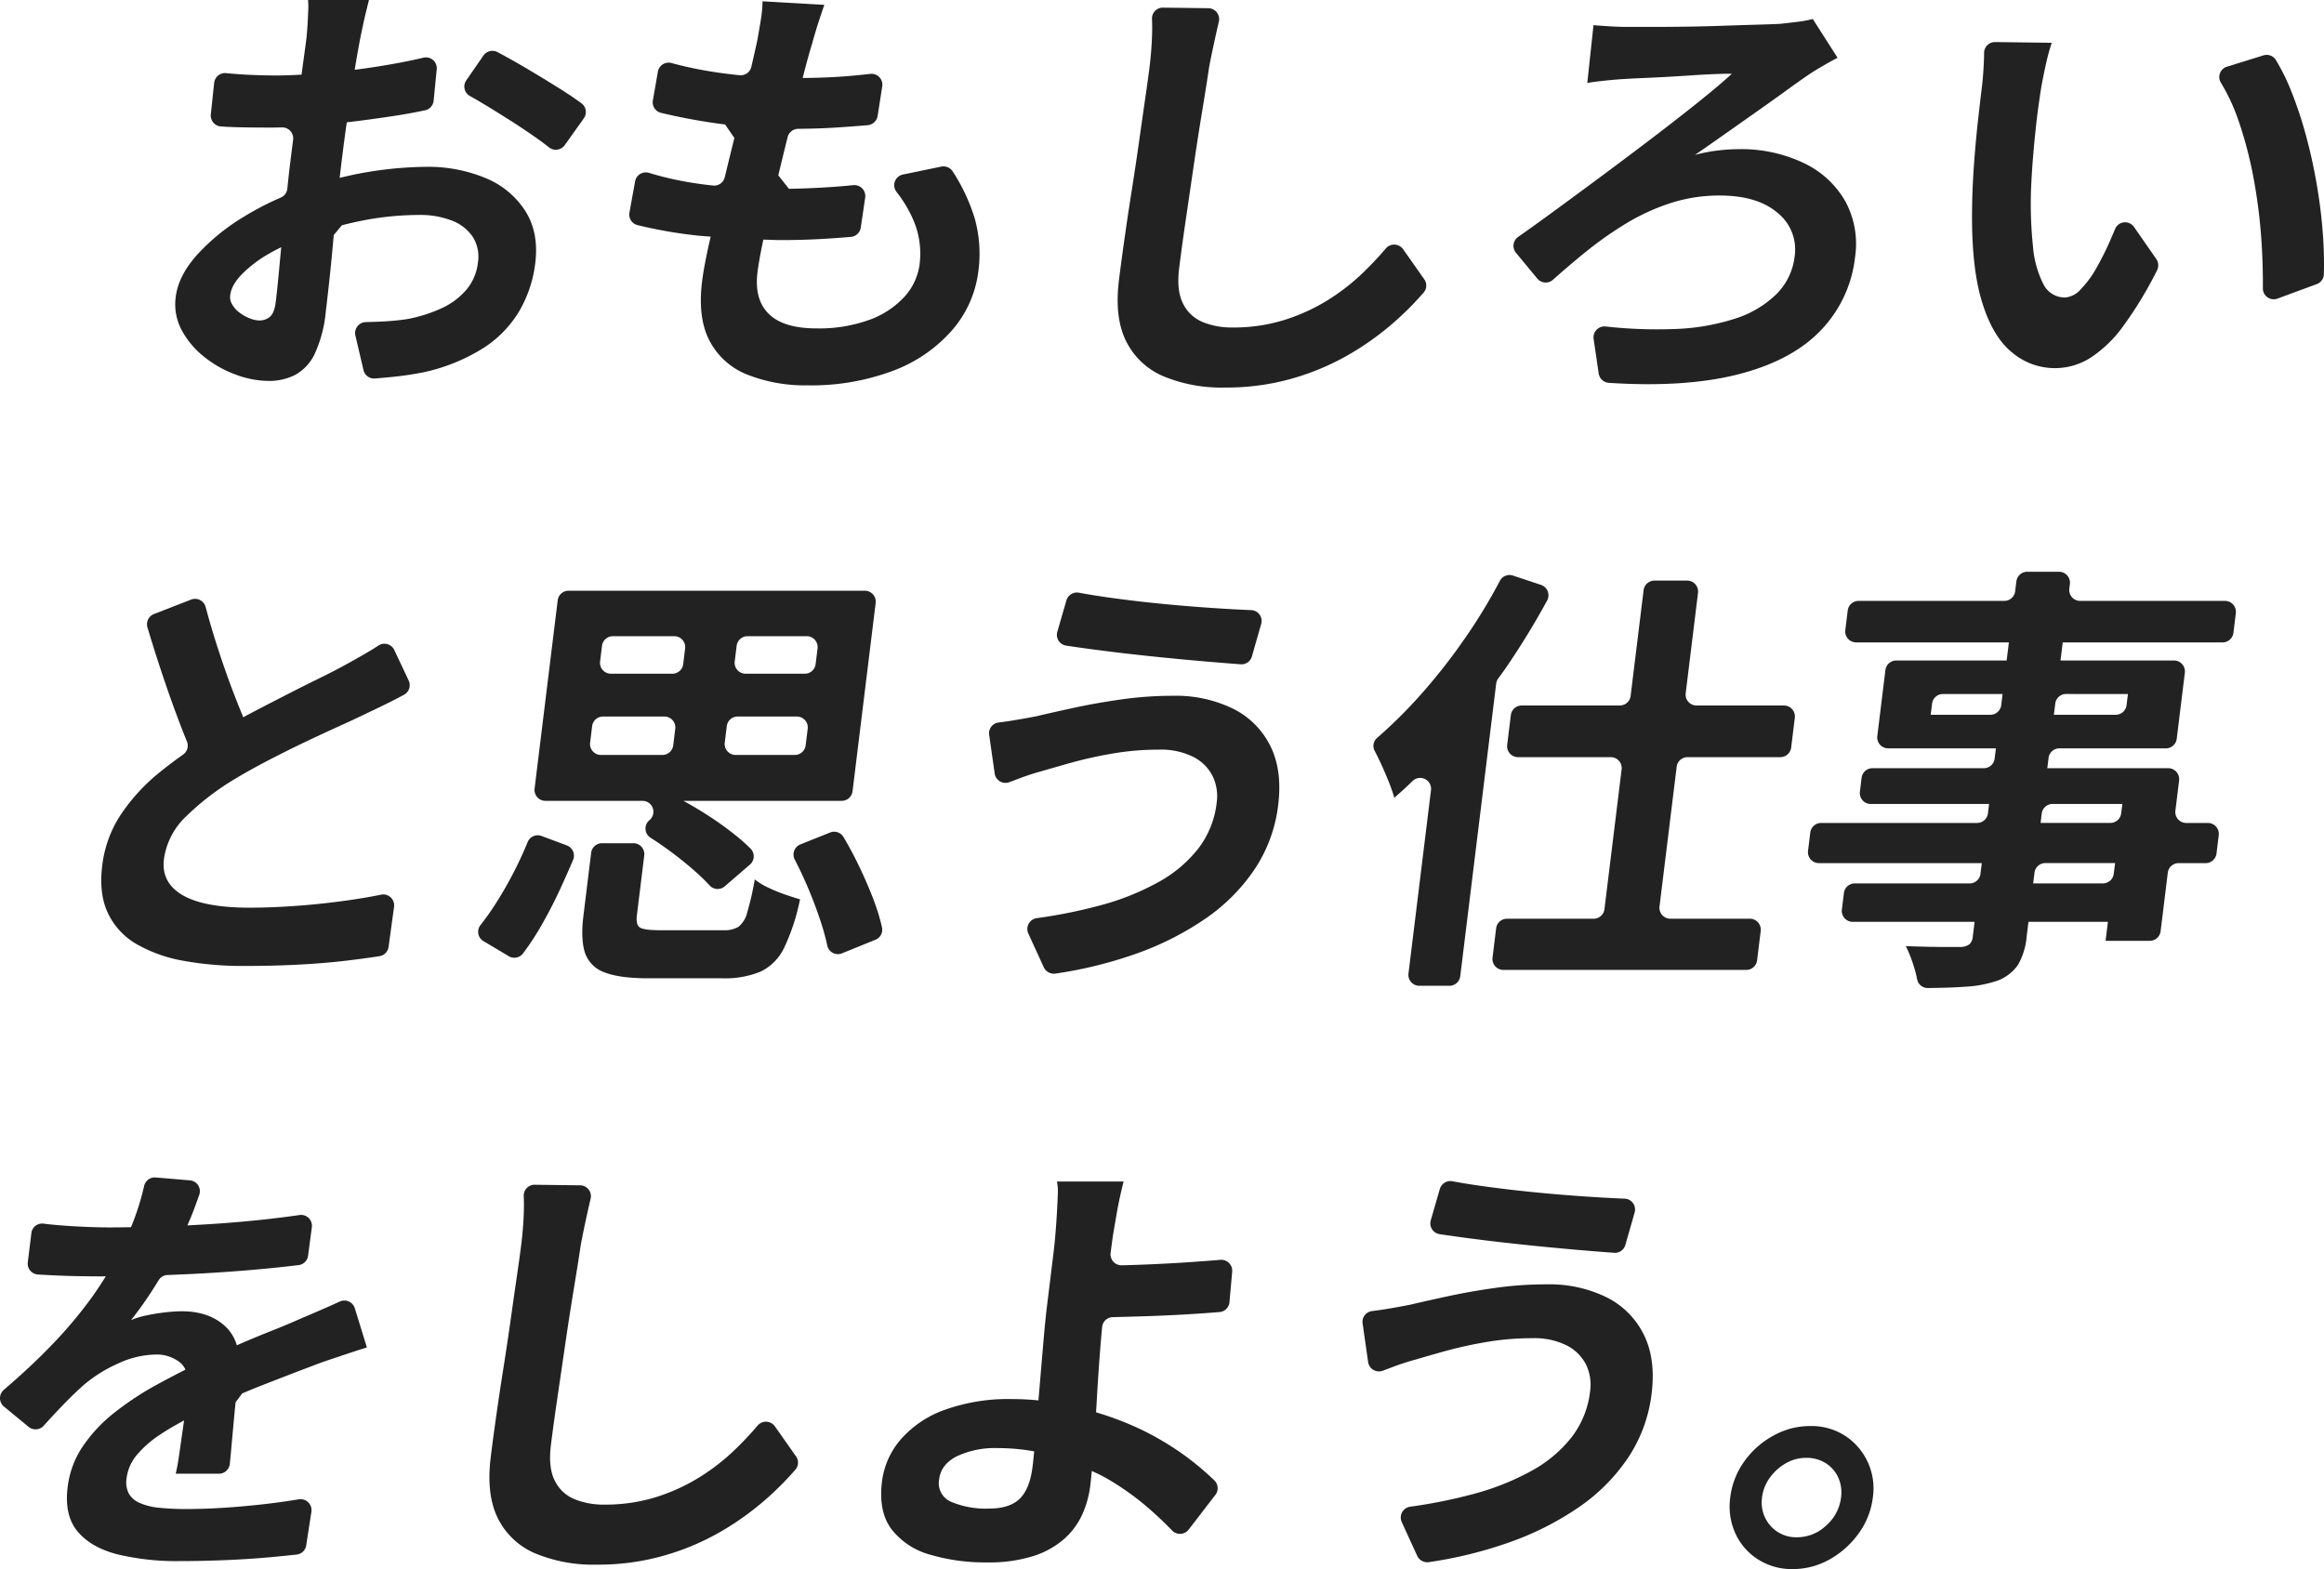 <svg xmlns="http://www.w3.org/2000/svg" width="557" height="376.101" viewBox="0 0 557 376.101">
  <g id="グループ_113" data-name="グループ 113" transform="translate(42.002)">
    <g id="グループ_237" data-name="グループ 237">
      <path id="パス_421" data-name="パス 421" d="M86.285,63.058q.9-7.3-2.383-12.484A20.547,20.547,0,0,0,74.4,42.691a35.853,35.853,0,0,0-14.378-2.7,88.926,88.926,0,0,0-13.691,1.213c-2.328.37-4.633.87-6.927,1.438.15-1.312.3-2.6.449-3.814q.454-3.707.989-7.617c.085-.636.18-1.261.269-1.89.061-.01.116-.014.177-.02q5.313-.632,10.595-1.428,4.232-.632,8.008-1.438a2.606,2.606,0,0,0,2.036-2.311l.741-7.5a2.6,2.6,0,0,0-3.178-2.8q-2.677.637-5.656,1.2-5.037.948-10.306,1.638c-.173.024-.337.031-.513.054.044-.262.085-.537.129-.8q.6-3.651,1.193-6.716c.184-.918.4-1.958.649-3.124s.513-2.328.8-3.491.5-2.029.639-2.59h-14.6a18.249,18.249,0,0,1,.037,2.7c-.044,1.234-.105,2.454-.184,3.651s-.16,2.186-.258,2.961q-.219,1.8-.663,4.973c-.156,1.111-.316,2.325-.483,3.613-2.182.119-4.276.2-6.173.2s-4.035-.051-6.383-.16q-2.488-.112-5.5-.4a2.633,2.633,0,0,0-2.893,2.322l-.8,7.559a2.614,2.614,0,0,0,2.4,2.893c1.071.078,2.206.136,3.4.173q3.375.1,8.664.1c.8,0,1.669-.017,2.587-.044A2.632,2.632,0,0,1,28.251,33.5q-.377,2.9-.727,5.754c-.245,1.985-.455,4-.67,6.006a2.591,2.591,0,0,1-1.564,2.1,69.171,69.171,0,0,0-8.678,4.487A50.171,50.171,0,0,0,5.213,61.1Q.731,66.127.111,71.2a13.075,13.075,0,0,0,1.411,7.889,20.541,20.541,0,0,0,5.353,6.4,26.707,26.707,0,0,0,7.566,4.283,22.936,22.936,0,0,0,7.96,1.536,13.727,13.727,0,0,0,6.309-1.431,11.094,11.094,0,0,0,4.694-5.02A30.666,30.666,0,0,0,36.076,74.7q.291-2.33.755-6.563c.384-3.474.772-7.413,1.156-11.794.649-.785,1.3-1.564,1.948-2.345,1.581-.408,3.178-.778,4.8-1.1a70.905,70.905,0,0,1,13.661-1.373A20.889,20.889,0,0,1,66.371,52.9a10.527,10.527,0,0,1,4.966,3.916,8.93,8.93,0,0,1,1.2,6.135,12.1,12.1,0,0,1-2.814,6.56,17.2,17.2,0,0,1-6.047,4.446,35.115,35.115,0,0,1-8.144,2.539,59.52,59.52,0,0,1-6.156.581q-1.8.087-3.678.129a2.624,2.624,0,0,0-2.525,3.209L45.113,88.7a2.6,2.6,0,0,0,2.726,2.026c1.468-.119,2.991-.255,4.575-.421q3.589-.367,7.277-1.108a44.538,44.538,0,0,0,14.32-5.873,26.921,26.921,0,0,0,8.555-8.943,29.911,29.911,0,0,0,3.718-11.319m-62.195,9.31c-.218,1.767-.68,2.944-1.387,3.545a3.822,3.822,0,0,1-2.546.9,6.449,6.449,0,0,1-2.216-.476,10.226,10.226,0,0,1-2.427-1.326,6.239,6.239,0,0,1-2.138-2.57,2.63,2.63,0,0,1-.221-.938q-.117-2.7,2.746-5.7a30.088,30.088,0,0,1,6.424-4.918c.972-.581,2.026-1.1,3.076-1.632-.163,1.7-.32,3.362-.462,4.908q-.5,5.348-.85,8.2" transform="translate(0.001)" fill="#222"/>
      <path id="パス_422" data-name="パス 422" d="M31.563,20.382q3.482,2.228,6.451,4.337,1.484,1.06,2.675,2.012a2.632,2.632,0,0,0,3.769-.557l4.551-6.4a2.606,2.606,0,0,0-.551-3.617q-2.014-1.494-4.765-3.232-4.273-2.7-8.956-5.452Q31.3,5.459,28.344,3.894a2.625,2.625,0,0,0-3.392.823l-4.1,5.935a2.586,2.586,0,0,0,.867,3.756q1.438.8,3.107,1.8,3.253,1.953,6.733,4.177" transform="translate(48.904 8.604)" fill="#222"/>
      <path id="パス_423" data-name="パス 423" d="M51.525,56.5c-.15.673-.32,1.4-.462,2.046q-1.2,5.445-1.6,8.729-1.081,8.78,1.842,14.283A17.4,17.4,0,0,0,60.369,89.6a37.489,37.489,0,0,0,14.395,2.542,55.5,55.5,0,0,0,20.479-3.494A35.083,35.083,0,0,0,109.4,78.918a26.46,26.46,0,0,0,6.292-14.177,31.388,31.388,0,0,0-.921-12.753,44.65,44.65,0,0,0-5.228-11.111,2.659,2.659,0,0,0-2.767-1.162l-9.184,1.9a2.614,2.614,0,0,0-1.5,4.191,30.284,30.284,0,0,1,4.007,6.71,20.28,20.28,0,0,1,1.513,10.527,14.313,14.313,0,0,1-3.606,7.831A21.15,21.15,0,0,1,89.6,76.43a35.346,35.346,0,0,1-12.736,2.063q-7.831,0-11.376-3.44t-2.74-10q.326-2.641,1.241-7.09c.048-.235.109-.506.16-.748,1.407.031,2.77.112,4.2.112q4.971,0,9.66-.262,3.62-.2,7.131-.506A2.612,2.612,0,0,0,87.5,54.326l1.06-7.179a2.622,2.622,0,0,0-2.876-2.984q-3.615.362-7.481.581-4.181.229-7.913.292c-1.145-1.445-1.417-1.788-2.559-3.232.377-1.557.758-3.127,1.149-4.735.367-1.506.734-2.981,1.094-4.436a2.641,2.641,0,0,1,2.546-1.978c3.443-.031,6.478-.133,9.089-.306q3.768-.245,7.546-.561a2.654,2.654,0,0,0,2.389-2.226l1.1-7.073a2.6,2.6,0,0,0-2.879-3q-2.814.336-6.125.591c-3.144.241-6.526.36-10.068.394.146-.564.3-1.179.445-1.72q1.091-4.176,1.791-6.4.576-2.116,1.271-4.344Q77.779,3.8,78.768.938L63.952.092a26.125,26.125,0,0,1-.3,3.756q-.291,1.953-.959,5.659c-.4,1.859-.877,3.956-1.411,6.271a2.634,2.634,0,0,1-2.814,2.033q-4.629-.459-9.017-1.264Q45.6,15.838,42.192,14.9a2.62,2.62,0,0,0-3.314,2.053l-1.2,6.869a2.6,2.6,0,0,0,1.931,3q3.8.918,8.056,1.682c2.42.438,4.861.8,7.325,1.115.918,1.336,1.3,1.893,2.216,3.229-.785,3.185-1.553,6.319-2.308,9.425a2.6,2.6,0,0,1-2.8,1.982c-2.308-.245-4.616-.564-6.931-.993a75.93,75.93,0,0,1-8.385-2.036,2.616,2.616,0,0,0-3.368,2.012l-1.353,7.491a2.6,2.6,0,0,0,1.886,3,110.878,110.878,0,0,0,14.232,2.495c1.088.126,2.243.177,3.351.282" transform="translate(76.8 0.221)" fill="#222"/>
      <path id="パス_424" data-name="パス 424" d="M139.923,65.625l-5.061-7.182a2.625,2.625,0,0,0-4.16-.15q-2.468,2.9-5.238,5.585a50.884,50.884,0,0,1-8.831,6.883,45.612,45.612,0,0,1-10.418,4.7,40.848,40.848,0,0,1-12.172,1.747A18.466,18.466,0,0,1,86.8,75.89a9.13,9.13,0,0,1-4.691-4.442q-1.575-3.125-.921-8.412.6-4.869,1.56-11.427T84.7,38.277q.989-6.771,2.016-12.964t1.662-10.527q.6-3.171,1.441-6.982.444-2.024.884-3.9A2.614,2.614,0,0,0,88.191.674L77.321.538A2.6,2.6,0,0,0,74.68,3.23c.058,1.312.065,2.678.01,4.1q-.127,3.656-.595,7.461-.342,2.753-1.016,7.4-.678,4.665-1.492,10.425t-1.767,11.8Q68.866,50.444,68.082,56T66.76,65.894q-1.1,8.994,1.747,14.65A17.622,17.622,0,0,0,77.423,88.9a36.166,36.166,0,0,0,14.748,2.7,57.436,57.436,0,0,0,16.686-2.325,60.109,60.109,0,0,0,13.807-6.033,68.926,68.926,0,0,0,10.765-7.937,73.6,73.6,0,0,0,6.387-6.5,2.6,2.6,0,0,0,.109-3.178" transform="translate(159.418 1.291)" fill="#222"/>
      <path id="パス_425" data-name="パス 425" d="M111.449,57.357a87.619,87.619,0,0,1,9.962-7.032,50.971,50.971,0,0,1,10.649-4.867,37.777,37.777,0,0,1,11.7-1.8q9.1,0,13.929,4.177a11.231,11.231,0,0,1,4.065,10.421,15.2,15.2,0,0,1-4.273,8.943,24.819,24.819,0,0,1-9.877,5.928,52.682,52.682,0,0,1-14.969,2.536,111.089,111.089,0,0,1-16.162-.612,2.625,2.625,0,0,0-2.9,2.971l1.213,8.29a2.662,2.662,0,0,0,2.451,2.25q17.982,1.152,30.4-1.9,13.144-3.227,20.231-10.527a30.052,30.052,0,0,0,8.372-17.773,21.384,21.384,0,0,0-2.291-13.229,22.507,22.507,0,0,0-9.874-9.2,34.974,34.974,0,0,0-15.985-3.385,41.38,41.38,0,0,0-4.745.319,37.464,37.464,0,0,0-5.476,1.054q3.819-2.641,7.644-5.34t7.583-5.343q3.763-2.646,6.958-4.973t5.731-4.021q1.147-.739,2.974-1.8t3.287-1.8L166.1,1.338a26.086,26.086,0,0,1-3.681.687q-2.1.255-3.994.466a1.376,1.376,0,0,1-.167.014q-2.019.1-5.71.207-3.773.107-8.338.265t-8.967.211q-4.4.056-7.943.054h-5.238q-2.646,0-4.952-.163c-1.54-.1-2.729-.187-3.566-.262l-1.489,13.861c1.224-.211,2.692-.408,4.408-.581s3.209-.3,4.49-.37c1.064-.071,2.43-.139,4.1-.214s3.494-.153,5.486-.262,4.011-.231,6.074-.37,3.96-.245,5.7-.32,3.2-.1,4.405-.1q-2.865,2.641-7.678,6.506t-10.765,8.412q-5.96,4.548-12.3,9.255T103.7,47.676q-4.476,3.283-8.209,5.89a2.619,2.619,0,0,0-.527,3.817l5.119,6.193a2.607,2.607,0,0,0,3.749.269q3.773-3.36,7.62-6.489" transform="translate(226.372 3.21)" fill="#222"/>
      <path id="パス_426" data-name="パス 426" d="M169.006,47.472q-.387-5.868-1.428-12.063T164.941,23.3a96.277,96.277,0,0,0-3.715-11.111,48.38,48.38,0,0,0-3.555-7.131A2.584,2.584,0,0,0,154.7,3.992L145.971,6.7a2.593,2.593,0,0,0-1.458,3.831,46.342,46.342,0,0,1,4.218,9.062,96.956,96.956,0,0,1,3.763,14.6,131.3,131.3,0,0,1,1.818,15.34q.311,5.445.268,10.3a2.6,2.6,0,0,0,3.518,2.447l9.368-3.457a2.59,2.59,0,0,0,1.727-2.342q.133-4.16-.187-9.007" transform="translate(345.766 9.287)" fill="#222"/>
      <path id="パス_427" data-name="パス 427" d="M136.227,77.312a15.9,15.9,0,0,0,18.711,1.428,29.7,29.7,0,0,0,8.1-7.831,92.792,92.792,0,0,0,8-13.222,2.66,2.66,0,0,0-.177-2.719L165.533,47.3a2.6,2.6,0,0,0-4.541.462c-.323.765-.659,1.557-1,2.359a72.449,72.449,0,0,1-3.379,6.825,24.769,24.769,0,0,1-3.817,5.238A5.588,5.588,0,0,1,149,64.192a5.708,5.708,0,0,1-5.211-3.226,24.18,24.18,0,0,1-2.485-9.048,97.987,97.987,0,0,1-.469-13.436q.153-3.809.466-7.668t.717-7.563q.4-3.712.935-7.2.189-1.484.629-3.807t1.009-4.762a42.805,42.805,0,0,1,1.217-4.337l-13.572-.18a2.6,2.6,0,0,0-2.644,2.587c-.007.9-.037,1.869-.092,2.882q-.163,3.074-.435,5.289-.393,3.181-.935,8.042t-.941,10.265q-.4,5.394-.469,10.258-.26,14.189,2.291,22.7t7.216,12.325" transform="translate(303.941 7.115)" fill="#222"/>
      <path id="パス_428" data-name="パス 428" d="M89.994,57.073q6.577.693,12.756,1.217,4.813.413,8.681.7a2.6,2.6,0,0,0,2.7-1.9l2.213-7.75a2.593,2.593,0,0,0-2.376-3.331q-3.074-.127-6.961-.364-6.144-.372-12.892-1T81.069,43.158q-4.721-.632-8.4-1.329a2.64,2.64,0,0,0-3.011,1.876L67.49,51.2A2.61,2.61,0,0,0,69.6,54.517q3.492.525,7.716,1.074,6.093.8,12.675,1.482" transform="translate(143.921 100.238)" fill="#222"/>
      <path id="パス_429" data-name="パス 429" d="M32.093,85.363q3.88-2.32,8.29-4.6t8.732-4.34q4.324-2.055,8.079-3.752t6.343-2.961q3.141-1.479,5.9-2.859,1.626-.811,3.161-1.655a2.605,2.605,0,0,0,1.071-3.4L70.233,54.5a2.6,2.6,0,0,0-3.752-1.1c-.785.513-1.581,1.009-2.393,1.489q-2.519,1.484-5.8,3.283-2.5,1.377-6.268,3.222T43.9,65.472q-4.349,2.223-8.875,4.606c-.34.177-.659.364-1,.544-.5-1.227-.989-2.447-1.516-3.773q-2.223-5.6-4.337-12.063-1.688-5.134-3.161-10.6a2.619,2.619,0,0,0-3.47-1.778l-8.9,3.46a2.638,2.638,0,0,0-1.57,3.209q1.7,5.69,3.566,11.268,2.243,6.72,4.572,12.75.668,1.728,1.329,3.351a2.6,2.6,0,0,1-.918,3.107c-1.931,1.37-3.8,2.774-5.585,4.225a45.738,45.738,0,0,0-9.344,10.16A28.172,28.172,0,0,0,.227,106.209q-.836,6.771,1.4,11.424a16.914,16.914,0,0,0,6.92,7.406A34.513,34.513,0,0,0,19.8,129.01a79.782,79.782,0,0,0,14.507,1.217q6.873,0,13-.319t11.441-.948q4.216-.5,7.94-1.074a2.6,2.6,0,0,0,2.172-2.237l1.312-9.589a2.6,2.6,0,0,0-3.09-2.916q-3.4.688-7.342,1.264-6.144.9-12.389,1.373t-11.75.479q-11,0-16.135-3.018t-4.446-8.62a17.4,17.4,0,0,1,5.336-10.265,62.879,62.879,0,0,1,11.737-8.994" transform="translate(-17.731 101.309)" fill="#222"/>
      <path id="パス_430" data-name="パス 430" d="M78.353,70.043a15.651,15.651,0,0,1-3.1-1.9,67.485,67.485,0,0,1-1.818,7.937,6.208,6.208,0,0,1-2.118,3.44,6.535,6.535,0,0,1-3.484.8H52.7q-3.916,0-4.949-.636c-.687-.428-.935-1.411-.748-2.964L48.765,62.4a2.617,2.617,0,0,0-2.6-2.937H38.64a2.615,2.615,0,0,0-2.6,2.3L34.194,76.817q-.7,5.71.384,8.943a7.52,7.52,0,0,0,4.663,4.653Q42.82,91.84,49.809,91.84H67.477a22.367,22.367,0,0,0,9.133-1.587,12.013,12.013,0,0,0,5.676-5.714A49.13,49.13,0,0,0,86.1,72.9q-1.535-.428-3.668-1.169a35.968,35.968,0,0,1-4.075-1.693" transform="translate(63.64 142.655)" fill="#222"/>
      <path id="パス_431" data-name="パス 431" d="M41.473,80.967q2.616-4.5,4.854-9.364,1.616-3.518,3.012-6.808a2.615,2.615,0,0,0-1.506-3.457l-6.06-2.267a2.619,2.619,0,0,0-3.348,1.5q-1.28,3.161-2.9,6.376a93.933,93.933,0,0,1-4.857,8.518q-1.733,2.7-3.555,5a2.6,2.6,0,0,0,.755,3.82l6.026,3.593a2.61,2.61,0,0,0,3.413-.619,62.5,62.5,0,0,0,4.167-6.292" transform="translate(46.018 141.309)" fill="#222"/>
      <path id="パス_432" data-name="パス 432" d="M58.1,96.655h0a2.6,2.6,0,0,0,.248,4.2q2.05,1.305,4.126,2.811,3.64,2.646,6.791,5.452a42.9,42.9,0,0,1,3.246,3.171,2.6,2.6,0,0,0,3.637.221l6.026-5.2a2.608,2.608,0,0,0,.19-3.8A40.437,40.437,0,0,0,79,100.489a80.484,80.484,0,0,0-7.046-5.078c-1.971-1.275-3.865-2.376-5.717-3.389h37.939a2.621,2.621,0,0,0,2.6-2.3l5.54-45.128a2.619,2.619,0,0,0-2.6-2.937H38.709a2.621,2.621,0,0,0-2.6,2.3l-5.54,45.128a2.619,2.619,0,0,0,2.6,2.937H56.432A2.619,2.619,0,0,1,58.1,96.655M92.94,81.019H78.746a2.619,2.619,0,0,1-2.6-2.937l.486-3.97a2.621,2.621,0,0,1,2.6-2.3H93.426a2.619,2.619,0,0,1,2.6,2.937l-.489,3.97a2.615,2.615,0,0,1-2.6,2.3M95.33,61.55H81.135a2.619,2.619,0,0,1-2.6-2.937L79,54.854a2.621,2.621,0,0,1,2.6-2.3H95.789a2.619,2.619,0,0,1,2.6,2.937l-.462,3.759a2.615,2.615,0,0,1-2.6,2.3m-46-8.994H64.049a2.617,2.617,0,0,1,2.6,2.937l-.462,3.759a2.615,2.615,0,0,1-2.6,2.3H48.866a2.619,2.619,0,0,1-2.6-2.937l.462-3.759a2.621,2.621,0,0,1,2.6-2.3M46.962,71.815H61.683a2.617,2.617,0,0,1,2.6,2.937l-.486,3.97a2.616,2.616,0,0,1-2.6,2.3H46.476a2.619,2.619,0,0,1-2.6-2.937l.486-3.97a2.621,2.621,0,0,1,2.6-2.3" transform="translate(55.555 99.939)" fill="#222"/>
      <path id="パス_433" data-name="パス 433" d="M68.211,75.531q-1.632-4.385-3.868-8.99-1.713-3.518-3.566-6.635a2.606,2.606,0,0,0-3.215-1.06l-7.111,2.845a2.625,2.625,0,0,0-1.329,3.674q1.56,2.988,2.957,6.254,2.014,4.706,3.467,9.255.851,2.677,1.346,5.024a2.6,2.6,0,0,0,3.535,1.9l8-3.249a2.592,2.592,0,0,0,1.6-2.92,46.328,46.328,0,0,0-1.825-6.094" transform="translate(99.373 140.712)" fill="#222"/>
      <path id="パス_434" data-name="パス 434" d="M121.137,52.188a31.174,31.174,0,0,0-14.483-3.12,87.883,87.883,0,0,0-12.165.843q-6.032.851-11.193,1.961t-9.191,2.063c-1.74.35-3.688.707-5.846,1.057q-1.754.286-3.368.479a2.6,2.6,0,0,0-2.264,2.961l1.326,9.252a2.611,2.611,0,0,0,3.477,2.1c.755-.279,1.536-.568,2.349-.877a55.171,55.171,0,0,1,5.347-1.747q2.85-.841,7.182-2.06A99.592,99.592,0,0,1,92.1,62.929a64.857,64.857,0,0,1,11.176-.952,17.387,17.387,0,0,1,8.3,1.744,10.468,10.468,0,0,1,4.616,4.606,11.068,11.068,0,0,1,.969,6.342A22.09,22.09,0,0,1,112.8,85.621a31.263,31.263,0,0,1-9.677,8.147,61.3,61.3,0,0,1-14.344,5.659,120.774,120.774,0,0,1-14.711,2.937,2.623,2.623,0,0,0-2.06,3.674l3.712,8.1a2.658,2.658,0,0,0,2.791,1.516,101.866,101.866,0,0,0,18.837-4.589,71.176,71.176,0,0,0,17.022-8.518,44.445,44.445,0,0,0,11.951-12.009,35.131,35.131,0,0,0,5.585-15.34q1.015-8.26-1.869-14.072a19.788,19.788,0,0,0-8.9-8.943" transform="translate(132.445 117.713)" fill="#222"/>
      <path id="パス_435" data-name="パス 435" d="M91.147,85c.782,1.659,1.5,3.3,2.145,4.922a40.874,40.874,0,0,1,1.414,4.021q2.182-1.886,4.364-4a2.611,2.611,0,0,1,4.429,2.165l-5.4,43.966a2.616,2.616,0,0,0,2.6,2.94h7.209a2.624,2.624,0,0,0,2.6-2.3l8.61-70.121a2.622,2.622,0,0,1,.476-1.22c.721-1,1.462-1.982,2.158-3.015q5.287-7.8,9.589-15.713a2.626,2.626,0,0,0-1.5-3.732l-6.72-2.233A2.6,2.6,0,0,0,120,41.958a129.642,129.642,0,0,1-8.127,13.419,141.445,141.445,0,0,1-11.036,14.075A114.15,114.15,0,0,1,90.62,79.56,2.551,2.551,0,0,0,90,82.711q.546,1.03,1.142,2.291" transform="translate(197.472 97.278)" fill="#222"/>
      <path id="パス_436" data-name="パス 436" d="M169.689,80.967l.877-7.145a2.619,2.619,0,0,0-2.6-2.937H147.011a2.615,2.615,0,0,1-2.6-2.937l2.954-24.065a2.62,2.62,0,0,0-2.6-2.94h-7.841a2.624,2.624,0,0,0-2.6,2.3l-3.11,25.339a2.621,2.621,0,0,1-2.6,2.3H105.105a2.621,2.621,0,0,0-2.6,2.3l-.877,7.145a2.619,2.619,0,0,0,2.6,2.937h22.226a2.618,2.618,0,0,1,2.6,2.94l-4.113,33.487a2.615,2.615,0,0,1-2.6,2.3H101.58a2.621,2.621,0,0,0-2.6,2.3l-.863,7.036a2.619,2.619,0,0,0,2.6,2.937h58.208a2.615,2.615,0,0,0,2.6-2.3l.863-7.039a2.617,2.617,0,0,0-2.6-2.937H140.737a2.619,2.619,0,0,1-2.6-2.937l4.113-33.487a2.624,2.624,0,0,1,2.6-2.3h22.24a2.616,2.616,0,0,0,2.6-2.3" transform="translate(217.602 98.224)" fill="#222"/>
      <path id="パス_437" data-name="パス 437" d="M180.534,40.32H172.9a2.615,2.615,0,0,0-2.6,2.3l-.3,2.389a2.618,2.618,0,0,1-2.6,2.3H132.472a2.621,2.621,0,0,0-2.6,2.3l-.578,4.708a2.619,2.619,0,0,0,2.6,2.937H168.5l-.534,4.337H141.507a2.615,2.615,0,0,0-2.6,2.3l-1.944,15.822a2.619,2.619,0,0,0,2.6,2.937h25.822l-.3,2.461a2.621,2.621,0,0,1-2.6,2.3H135.8a2.624,2.624,0,0,0-2.6,2.3l-.408,3.338a2.617,2.617,0,0,0,2.6,2.937h28.361l-.275,2.247a2.618,2.618,0,0,1-2.6,2.3H123.5a2.621,2.621,0,0,0-2.6,2.3l-.537,4.391a2.619,2.619,0,0,0,2.6,2.937h39.044l-.316,2.566a2.618,2.618,0,0,1-2.6,2.3H131.561a2.615,2.615,0,0,0-2.6,2.3l-.489,3.97a2.618,2.618,0,0,0,2.6,2.937h29.207l-.428,3.494a2.814,2.814,0,0,1-.819,1.9,3.8,3.8,0,0,1-2.141.639h-3.015q-2.167,0-4.806-.054t-5.272-.16a32.056,32.056,0,0,1,1.934,4.922,27.215,27.215,0,0,1,.785,3.052,2.576,2.576,0,0,0,2.57,2.073q5.267-.046,9.018-.313a28.809,28.809,0,0,0,7.746-1.479,10.5,10.5,0,0,0,4.793-3.7,16.354,16.354,0,0,0,2.128-6.982l.418-3.389h19.041l-.557,4.548h10.591a2.621,2.621,0,0,0,2.6-2.3l1.72-14.024a2.621,2.621,0,0,1,2.6-2.3h6.475a2.621,2.621,0,0,0,2.6-2.3l.537-4.388a2.617,2.617,0,0,0-2.6-2.937h-5.19a2.619,2.619,0,0,1-2.6-2.937l.891-7.247a2.62,2.62,0,0,0-2.6-2.94h-28.99l.3-2.461a2.615,2.615,0,0,1,2.6-2.3h25.52a2.618,2.618,0,0,0,2.6-2.3l1.944-15.822a2.619,2.619,0,0,0-2.6-2.937h-27.2l.534-4.337h38.31a2.616,2.616,0,0,0,2.6-2.3l.578-4.708a2.617,2.617,0,0,0-2.6-2.937h-34.71a2.62,2.62,0,0,1-2.6-2.94l.136-1.111a2.615,2.615,0,0,0-2.6-2.937m13.113,72.4a2.621,2.621,0,0,1-2.6,2.3H174.32l.316-2.57a2.618,2.618,0,0,1,2.6-2.3h16.726Zm2.056-16.74-.275,2.247a2.621,2.621,0,0,1-2.6,2.3H176.1l.275-2.247a2.616,2.616,0,0,1,2.6-2.3ZM149.763,74.606l.326-2.678a2.621,2.621,0,0,1,2.6-2.3h14.3l-.33,2.675a2.615,2.615,0,0,1-2.6,2.3Zm47.27-4.976L196.7,72.3a2.615,2.615,0,0,1-2.6,2.3H179.283l.33-2.678a2.615,2.615,0,0,1,2.6-2.3Z" transform="translate(270.974 96.727)" fill="#222"/>
      <path id="パス_438" data-name="パス 438" d="M114.541,84.663q-4.726-.637-8.4-1.329a2.641,2.641,0,0,0-3.011,1.873L100.962,92.7a2.609,2.609,0,0,0,2.114,3.317q3.492.525,7.716,1.077,6.093.79,12.675,1.479t12.756,1.22q4.818.413,8.684.693a2.6,2.6,0,0,0,2.7-1.893l2.213-7.753a2.6,2.6,0,0,0-2.379-3.331q-3.074-.127-6.961-.364-6.144-.367-12.892-1t-13.042-1.485" transform="translate(199.951 199.808)" fill="#222"/>
      <path id="パス_439" data-name="パス 439" d="M77.991,114.323q-3.013,1.326-6.258,2.7-3.355,1.484-6.971,2.91t-7.746,3.226c-.082.034-.177.082-.258.116a10,10,0,0,0-2.556-4.347q-3.926-3.809-10.591-3.81a36.377,36.377,0,0,0-4.1.269,44.209,44.209,0,0,0-4.483.738,19.448,19.448,0,0,0-3.627,1.111,87.162,87.162,0,0,0,5.306-7.461c.455-.71.891-1.411,1.319-2.107a2.59,2.59,0,0,1,2.118-1.241c2.532-.1,5.122-.207,7.811-.354q6.761-.372,13.341-.952,5.45-.484,10.289-1.074a2.594,2.594,0,0,0,2.254-2.26l.9-6.822a2.6,2.6,0,0,0-2.961-2.916q-6.322.913-13.137,1.536c-4.65.428-9.215.724-13.728.945.452-1.057.931-2.138,1.3-3.11q.887-2.34,1.55-4.235a2.609,2.609,0,0,0-2.26-3.45l-8.195-.69a2.613,2.613,0,0,0-2.77,2.067,62.715,62.715,0,0,1-1.818,6.36c-.408,1.19-.863,2.342-1.322,3.491-1.727.027-3.474.054-5.092.054q-4.023,0-9.272-.316-3.63-.224-6.631-.591a2.6,2.6,0,0,0-2.886,2.277l-.857,6.988A2.609,2.609,0,0,0,9.07,106.3c1.118.068,2.26.129,3.436.187q3.258.163,6.38.211,3.1.056,5.228.054c.387,0,.843-.007,1.244-.01-1.081,1.733-2.22,3.464-3.47,5.2a106.533,106.533,0,0,1-9.959,11.743Q7.105,128.658.936,133.924a2.627,2.627,0,0,0,0,4.024l5.924,4.877a2.626,2.626,0,0,0,3.62-.285q2.243-2.483,4.242-4.572,2.733-2.86,5.343-5.183a34.162,34.162,0,0,1,8.2-5.132,22.182,22.182,0,0,1,9.2-2.169,8.955,8.955,0,0,1,5.741,1.958,4.663,4.663,0,0,1,1.241,1.672c-2.332,1.176-4.687,2.4-7.09,3.722a72.627,72.627,0,0,0-9.847,6.509,36.1,36.1,0,0,0-7.593,8.042,22.1,22.1,0,0,0-3.712,9.942q-.831,6.776,2.451,10.635t9.646,5.452A60.913,60.913,0,0,0,42.927,175q5.078,0,10.659-.218t10.822-.683q3.819-.347,6.689-.67a2.6,2.6,0,0,0,2.294-2.2l1.241-8.056a2.627,2.627,0,0,0-3.049-2.978q-5.583.928-11.791,1.523-8.249.8-15.017.8a62.392,62.392,0,0,1-6.733-.316,14.932,14.932,0,0,1-4.619-1.166,5.424,5.424,0,0,1-2.576-2.274,6.029,6.029,0,0,1-.506-3.65,10.686,10.686,0,0,1,2.366-5.452,25.575,25.575,0,0,1,5.574-4.918c1.669-1.132,3.674-2.294,5.833-3.464-.153,1.077-.3,2.138-.462,3.256-.262,1.836-.51,3.576-.748,5.234s-.506,3.086-.792,4.283H52.468a2.608,2.608,0,0,0,2.607-2.332q.168-1.591.326-3.379.286-3.176.591-6.506.229-2.524.469-4.891l1.587-2.135c1.4-.595,2.791-1.173,4.15-1.706q7.276-2.855,12.6-4.864,1.886-.744,4.259-1.536t4.745-1.587c1.584-.527,2.957-.969,4.133-1.322l-2.9-9.408a2.619,2.619,0,0,0-3.6-1.6q-1.744.8-3.443,1.54" transform="translate(-42.001 199.193)" fill="#222"/>
      <path id="パス_440" data-name="パス 440" d="M93.523,146.888a50.7,50.7,0,0,1-8.834,6.876,45.5,45.5,0,0,1-10.418,4.711A40.809,40.809,0,0,1,62.1,160.222a18.455,18.455,0,0,1-7.247-1.322,9.144,9.144,0,0,1-4.691-4.442q-1.575-3.131-.925-8.413.6-4.869,1.564-11.431t1.951-13.327q.994-6.771,2.016-12.964T56.433,97.8q.607-3.171,1.441-6.982.449-2.044.894-3.929a2.607,2.607,0,0,0-2.519-3.2l-10.873-.136a2.588,2.588,0,0,0-2.638,2.692q.087,1.968.01,4.1-.127,3.651-.6,7.461-.336,2.753-1.016,7.4t-1.492,10.421q-.811,5.776-1.764,11.8-.953,6.037-1.74,11.591T34.819,148.9q-1.106,8.994,1.744,14.653a17.658,17.658,0,0,0,8.919,8.358,36.166,36.166,0,0,0,14.748,2.7,57.3,57.3,0,0,0,16.682-2.328,60.127,60.127,0,0,0,13.81-6.03,69.381,69.381,0,0,0,10.761-7.937,74.049,74.049,0,0,0,6.387-6.5,2.593,2.593,0,0,0,.112-3.178l-5.058-7.185a2.628,2.628,0,0,0-4.164-.146q-2.468,2.9-5.238,5.585" transform="translate(40.789 200.43)" fill="#222"/>
      <path id="パス_441" data-name="パス 441" d="M125.9,103.207q-3.238.133-6.108.2a2.629,2.629,0,0,1-2.665-2.964q.311-2.488.649-4.748.352-2,.738-4.286t.863-4.439c.32-1.448.608-2.661.87-3.651H104.274a13.233,13.233,0,0,1,.19,3.171q-.071,1.907-.2,4.232t-.347,4.973c-.112,1.482-.282,3.178-.517,5.078s-.476,3.882-.727,5.928-.506,4.126-.768,6.241q-.464,3.809-.918,9.2t-.948,11.166c-.075.857-.139,1.645-.207,2.474-2.036-.187-4.092-.309-6.193-.309a45.093,45.093,0,0,0-16.461,2.648,25.158,25.158,0,0,0-10.452,7.141,19.038,19.038,0,0,0-4.4,10q-.882,7.194,2.3,11.424a17.546,17.546,0,0,0,9.249,6.084,46.458,46.458,0,0,0,13.579,1.852,35.3,35.3,0,0,0,11.193-1.533,20.759,20.759,0,0,0,7.386-4.126,17.58,17.58,0,0,0,4.32-5.877,23.722,23.722,0,0,0,1.886-6.767c.129-1.054.258-2.271.384-3.627,1.091.534,2.209,1.02,3.249,1.615a64.844,64.844,0,0,1,10.081,7.09q3.222,2.779,5.887,5.551a2.618,2.618,0,0,0,3.984-.18l6.407-8.324a2.6,2.6,0,0,0-.2-3.436,66.7,66.7,0,0,0-7.056-5.938,68.093,68.093,0,0,0-11.546-6.771,76.287,76.287,0,0,0-9.789-3.654c.058-.989.119-1.937.177-2.957q.357-6.348.826-12.328c.146-1.859.3-3.566.459-5.177a2.6,2.6,0,0,1,2.525-2.349q3.324-.082,7.117-.2,5.307-.158,10.744-.476,4.16-.245,7.767-.547a2.6,2.6,0,0,0,2.359-2.379l.649-7.291a2.619,2.619,0,0,0-2.835-2.842q-3.263.275-6.876.52-5.389.377-10.652.581M98.421,151.667q-.647,5.292-3.056,7.671t-7.383,2.379a21.476,21.476,0,0,1-9.011-1.587,4.851,4.851,0,0,1-2.923-5.5q.428-3.487,4.215-5.445a21.618,21.618,0,0,1,9.922-1.961,48.685,48.685,0,0,1,8.62.782c-.133,1.431-.262,2.665-.384,3.664" transform="translate(107.055 199.883)" fill="#222"/>
      <path id="パス_442" data-name="パス 442" d="M154.607,93.693a31.174,31.174,0,0,0-14.483-3.12,87.36,87.36,0,0,0-12.165.843q-6.031.851-11.193,1.961t-9.191,2.063q-2.605.525-5.846,1.057-1.754.286-3.368.479a2.6,2.6,0,0,0-2.26,2.961l1.322,9.252a2.609,2.609,0,0,0,3.477,2.094q1.132-.413,2.349-.874a55.17,55.17,0,0,1,5.347-1.747q2.85-.846,7.182-2.06a99.581,99.581,0,0,1,9.789-2.169,64.856,64.856,0,0,1,11.176-.952,17.348,17.348,0,0,1,8.3,1.744,10.478,10.478,0,0,1,4.616,4.6,11.08,11.08,0,0,1,.969,6.346,22.1,22.1,0,0,1-4.361,10.952,31.262,31.262,0,0,1-9.677,8.147,61.388,61.388,0,0,1-14.344,5.659,120.753,120.753,0,0,1-14.711,2.937,2.621,2.621,0,0,0-2.06,3.671l3.712,8.107a2.658,2.658,0,0,0,2.791,1.516,101.865,101.865,0,0,0,18.837-4.589,71.175,71.175,0,0,0,17.022-8.518,44.442,44.442,0,0,0,11.951-12.009,35.178,35.178,0,0,0,5.588-15.34q1.009-8.26-1.873-14.072a19.772,19.772,0,0,0-8.9-8.943" transform="translate(188.477 217.283)" fill="#222"/>
      <path id="パス_443" data-name="パス 443" d="M149.631,102.9a14.861,14.861,0,0,0-8.389-2.332,17.994,17.994,0,0,0-8.858,2.332,20.687,20.687,0,0,0-6.947,6.19,18.537,18.537,0,0,0-3.334,8.62,15.552,15.552,0,0,0,1.224,8.572,14.4,14.4,0,0,0,5.421,6.244,15.024,15.024,0,0,0,8.283,2.328,17.926,17.926,0,0,0,8.909-2.328,21.35,21.35,0,0,0,6.958-6.244,18.3,18.3,0,0,0,3.379-8.572,15.058,15.058,0,0,0-6.645-14.809m-4.548,21.529a10.142,10.142,0,0,1-7.009,2.8,8.278,8.278,0,0,1-4.606-1.268,8.414,8.414,0,0,1-3.749-8.256,10.083,10.083,0,0,1,1.914-4.813,12.06,12.06,0,0,1,3.861-3.436,9.712,9.712,0,0,1,4.81-1.268,8.551,8.551,0,0,1,4.66,1.268,7.953,7.953,0,0,1,3.018,3.436,8.736,8.736,0,0,1,.676,4.813,10.584,10.584,0,0,1-3.576,6.72" transform="translate(250.587 241.251)" fill="#222"/>
    </g>
  </g>
</svg>
